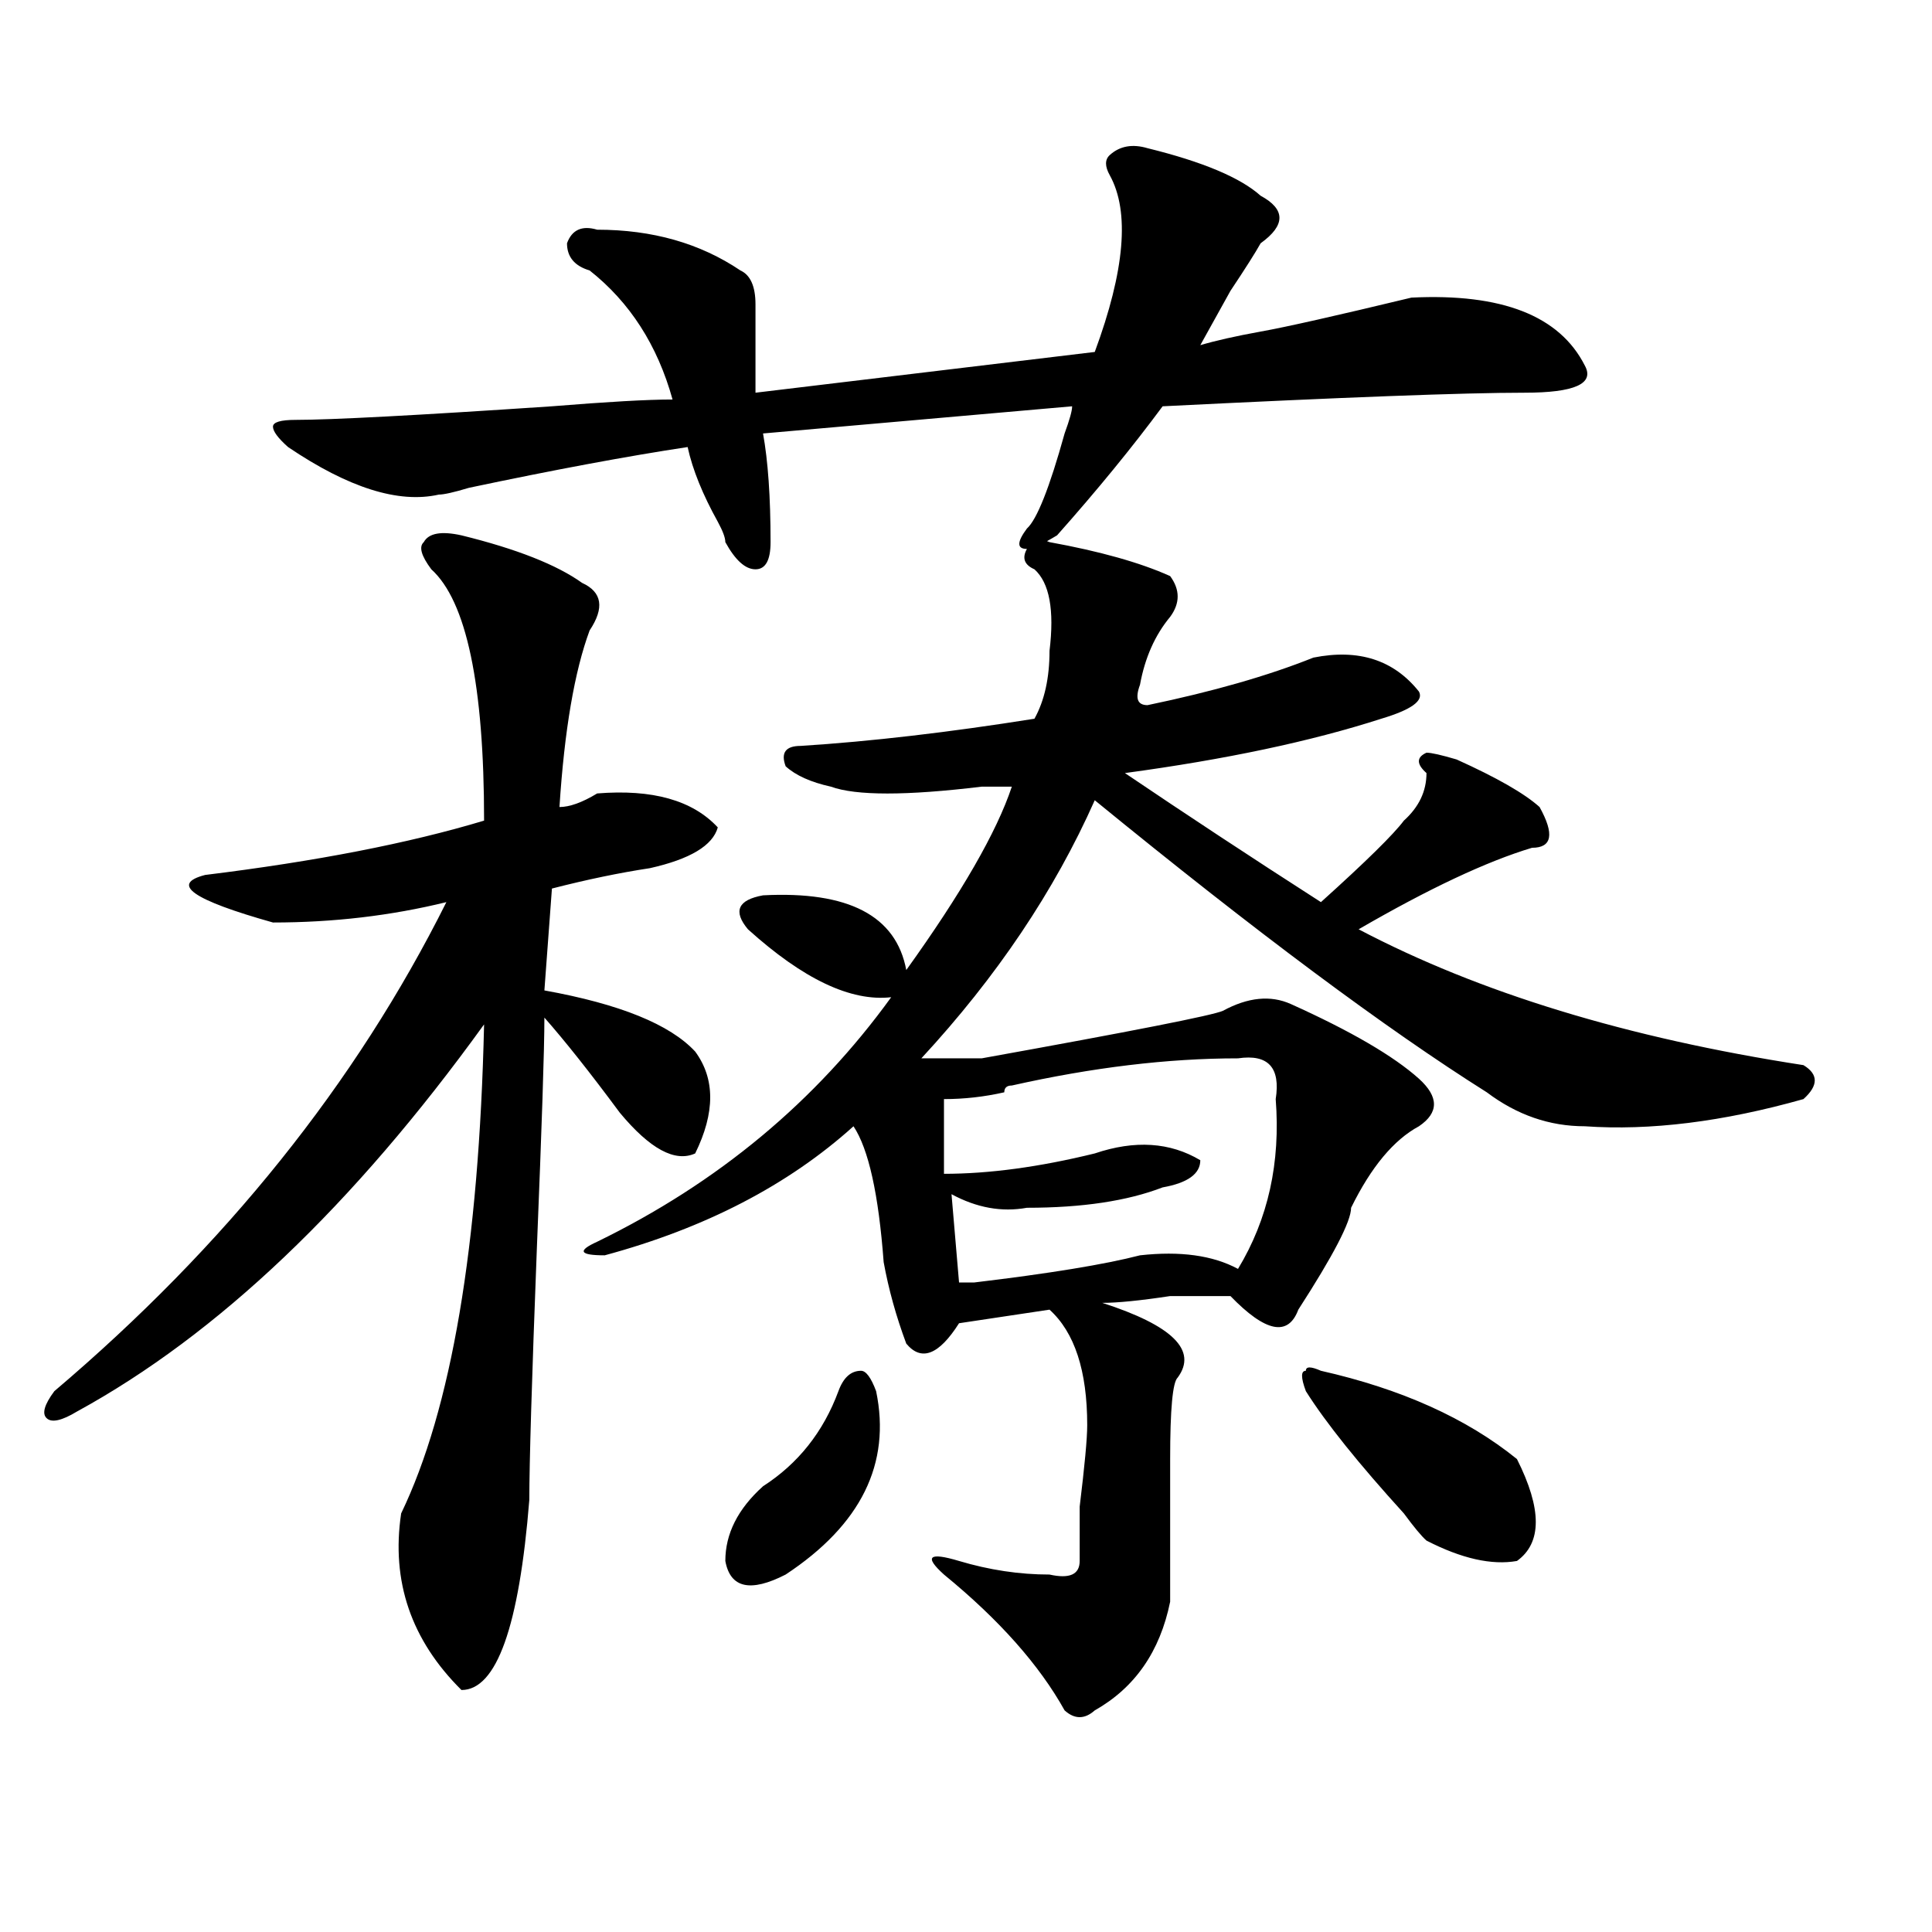 <?xml version="1.0" encoding="utf-8"?>
<!-- Generator: Adobe Illustrator 16.0.0, SVG Export Plug-In . SVG Version: 6.00 Build 0)  -->
<!DOCTYPE svg PUBLIC "-//W3C//DTD SVG 1.1//EN" "http://www.w3.org/Graphics/SVG/1.1/DTD/svg11.dtd">
<svg version="1.1" id="图层_1" xmlns="http://www.w3.org/2000/svg" xmlns:xlink="http://www.w3.org/1999/xlink" x="0px" y="0px"
	 width="1000px" height="1000px" viewBox="0 0 1000 1000" enable-background="new 0 0 1000 1000" xml:space="preserve">
<path d="M238.848,277.094c28.597,7.031,49.389,15.271,62.438,24.609c10.365,4.725,11.707,12.909,3.902,24.609
	c-7.805,21.094-13.049,51.581-15.609,91.406c5.183,0,11.707-2.307,19.512-7.031c28.597-2.307,49.389,3.516,62.438,17.578
	c-2.622,9.394-14.329,16.425-35.121,21.094c-15.609,2.362-32.561,5.878-50.73,10.547l-3.902,52.734
	c39.023,7.031,64.998,17.578,78.047,31.641c10.365,14.063,10.365,31.641,0,52.734c-10.427,4.725-23.414-2.307-39.023-21.094
	c-15.609-21.094-28.658-37.463-39.023-49.219c0,16.425-1.342,56.25-3.902,119.531c-2.622,68.006-3.902,111.347-3.902,130.078
	c-5.244,65.588-16.951,98.438-35.121,98.438c-26.036-25.818-36.463-56.25-31.219-91.406
	c25.975-53.888,40.304-138.263,42.926-253.125c-67.682,93.769-137.924,160.565-210.727,200.391
	c-7.805,4.725-13.049,5.878-15.609,3.516c-2.622-2.307-1.342-7.031,3.902-14.063c88.412-74.981,156.094-159.356,202.922-253.125
	c-28.658,7.031-58.535,10.547-89.754,10.547c-41.646-11.7-53.353-19.885-35.121-24.609c57.193-7.031,105.363-16.369,144.387-28.125
	c0-70.313-9.146-113.653-27.316-130.078c-5.244-7.031-6.524-11.7-3.902-14.063C221.896,275.94,228.421,274.787,238.848,277.094z
	 M593.961,76.703c28.597,7.031,48.108,15.271,58.535,24.609c12.987,7.031,12.987,15.271,0,24.609
	c-2.622,4.724-7.805,12.909-15.609,24.609c-7.805,14.063-13.049,23.456-15.609,28.125c7.805-2.308,18.17-4.669,31.219-7.031
	c12.987-2.308,39.023-8.185,78.047-17.578c46.828-2.308,76.705,9.394,89.754,35.156c5.183,9.394-5.244,14.063-31.219,14.063
	c-31.219,0-93.656,2.362-187.313,7.031c-15.609,21.094-33.841,43.396-54.633,66.797c-7.805,4.725-13.049,7.031-15.609,7.031
	c-5.244,0-5.244-3.516,0-10.547c5.183-4.669,11.707-21.094,19.512-49.219c2.561-7.031,3.902-11.7,3.902-14.063l-159.996,14.063
	c2.561,14.063,3.902,32.849,3.902,56.25c0,9.394-2.622,14.063-7.805,14.063c-5.244,0-10.427-4.669-15.609-14.063
	c0-2.307-1.342-5.822-3.902-10.547c-7.805-14.063-13.049-26.917-15.609-38.672c-31.219,4.724-68.962,11.755-113.168,21.094
	c-7.805,2.362-13.049,3.516-15.609,3.516c-20.854,4.724-46.828-3.516-78.047-24.609c-5.244-4.669-7.805-8.185-7.805-10.547
	c0-2.308,3.902-3.516,11.707-3.516c18.17,0,62.438-2.308,132.68-7.031c28.597-2.308,49.389-3.516,62.438-3.516
	c-7.805-28.125-22.134-50.372-42.926-66.797c-7.805-2.308-11.707-7.031-11.707-14.063c2.561-7.031,7.805-9.339,15.609-7.031
	c28.597,0,53.291,7.031,74.145,21.094c5.183,2.362,7.805,8.239,7.805,17.578c0,9.394,0,24.609,0,45.703l175.605-21.094
	c15.609-42.188,18.17-72.62,7.805-91.406c-2.622-4.669-2.622-8.185,0-10.547C579.632,75.55,586.156,74.396,593.961,76.703z
	 M543.23,280.609c25.975,4.725,46.828,10.547,62.438,17.578c5.183,7.031,5.183,14.063,0,21.094
	c-7.805,9.394-13.049,21.094-15.609,35.156c-2.622,7.031-1.342,10.547,3.902,10.547c33.779-7.031,62.438-15.216,85.852-24.609
	c23.414-4.669,41.584,1.209,54.633,17.578c2.561,4.725-3.902,9.394-19.512,14.063c-36.463,11.756-80.669,21.094-132.68,28.125
	c31.219,21.094,64.998,43.396,101.461,66.797c23.414-21.094,37.682-35.156,42.926-42.188c7.805-7.031,11.707-15.216,11.707-24.609
	c-5.244-4.669-5.244-8.185,0-10.547c2.561,0,7.805,1.209,15.609,3.516c20.792,9.394,35.121,17.578,42.926,24.609
	c7.805,14.063,6.463,21.094-3.902,21.094c-23.414,7.031-53.353,21.094-89.754,42.188c62.438,32.85,139.143,56.25,230.238,70.313
	c7.805,4.725,7.805,10.547,0,17.578c-41.646,11.756-79.389,16.425-113.168,14.063c-18.231,0-35.121-5.822-50.73-17.578
	c-52.072-32.794-119.692-83.166-202.922-151.172c-20.854,46.912-50.73,91.406-89.754,133.594c7.805,0,18.17,0,31.219,0
	c78.047-14.063,119.631-22.247,124.875-24.609c12.987-7.031,24.694-8.185,35.121-3.516c31.219,14.063,53.291,26.972,66.34,38.672
	c10.365,9.394,10.365,17.578,0,24.609c-13.049,7.031-24.756,21.094-35.121,42.188c0,7.031-9.146,24.609-27.316,52.734
	c-5.244,14.063-16.951,11.756-35.121-7.031c-5.244,0-15.609,0-31.219,0c-15.609,2.362-27.316,3.516-35.121,3.516
	c36.401,11.756,49.389,24.609,39.023,38.672c-2.622,2.362-3.902,16.425-3.902,42.188c0,23.456,0,48.065,0,73.828
	c-5.244,25.763-18.231,44.494-39.023,56.25c-5.244,4.669-10.427,4.669-15.609,0c-13.049-23.456-33.841-46.912-62.438-70.313
	c-10.427-9.394-7.805-11.7,7.805-7.031s31.219,7.031,46.828,7.031c10.365,2.307,15.609,0,15.609-7.031c0-2.362,0-11.7,0-28.125
	c2.561-21.094,3.902-35.156,3.902-42.188c0-28.125-6.524-48.01-19.512-59.766l-46.828,7.031
	c-10.427,16.425-19.512,19.94-27.316,10.547c-5.244-14.063-9.146-28.125-11.707-42.188c-2.622-35.156-7.805-58.557-15.609-70.313
	c-33.841,30.487-76.767,52.734-128.777,66.797c-13.049,0-14.329-2.307-3.902-7.031c62.438-30.432,113.168-72.619,152.191-126.563
	c-20.854,2.362-45.548-9.338-74.145-35.156c-7.805-9.338-5.244-15.216,7.805-17.578c44.206-2.307,68.9,10.547,74.145,38.672
	c28.597-39.825,46.828-71.466,54.633-94.922c-2.622,0-7.805,0-15.609,0c-39.023,4.725-65.06,4.725-78.047,0
	c-10.427-2.307-18.231-5.822-23.414-10.547c-2.622-7.031,0-10.547,7.805-10.547c36.401-2.307,76.705-7.031,120.973-14.063
	c5.183-9.338,7.805-21.094,7.805-35.156c2.561-21.094,0-35.156-7.805-42.188c-5.244-2.307-6.524-5.822-3.902-10.547
	C534.084,279.456,537.986,278.303,543.23,280.609z M433.965,720.063c2.561-7.031,6.463-10.547,11.707-10.547
	c2.561,0,5.183,3.516,7.805,10.547c7.805,37.519-7.805,69.159-46.828,94.922c-18.231,9.338-28.658,7.031-31.219-7.031
	c0-14.063,6.463-26.916,19.512-38.672C413.111,757.581,426.16,741.156,433.965,720.063z M660.301,568.891
	c2.561-16.369-3.902-23.4-19.512-21.094c-36.463,0-75.486,4.725-117.07,14.063c-2.622,0-3.902,1.209-3.902,3.516
	c-10.427,2.362-20.854,3.516-31.219,3.516c0,11.756,0,24.609,0,38.672c23.414,0,49.389-3.516,78.047-10.547
	c20.792-7.031,39.023-5.822,54.633,3.516c0,7.031-6.524,11.756-19.512,14.063c-18.231,7.031-41.646,10.547-70.242,10.547
	c-13.049,2.362-26.036,0-39.023-7.031l3.902,45.703c2.561,0,5.183,0,7.805,0c39.023-4.669,67.62-9.338,85.852-14.063
	c20.792-2.307,37.682,0,50.73,7.031C656.398,631.019,662.861,601.74,660.301,568.891z M683.715,709.516
	c41.584,9.394,75.425,24.609,101.461,45.703c12.987,25.818,12.987,43.396,0,52.734c-13.049,2.307-28.658-1.209-46.828-10.547
	c-2.622-2.307-6.524-7.031-11.707-14.063c-23.414-25.763-40.365-46.856-50.73-63.281c-2.622-7.031-2.622-10.547,0-10.547
	C675.91,707.209,678.471,707.209,683.715,709.516z"/>
</svg>
